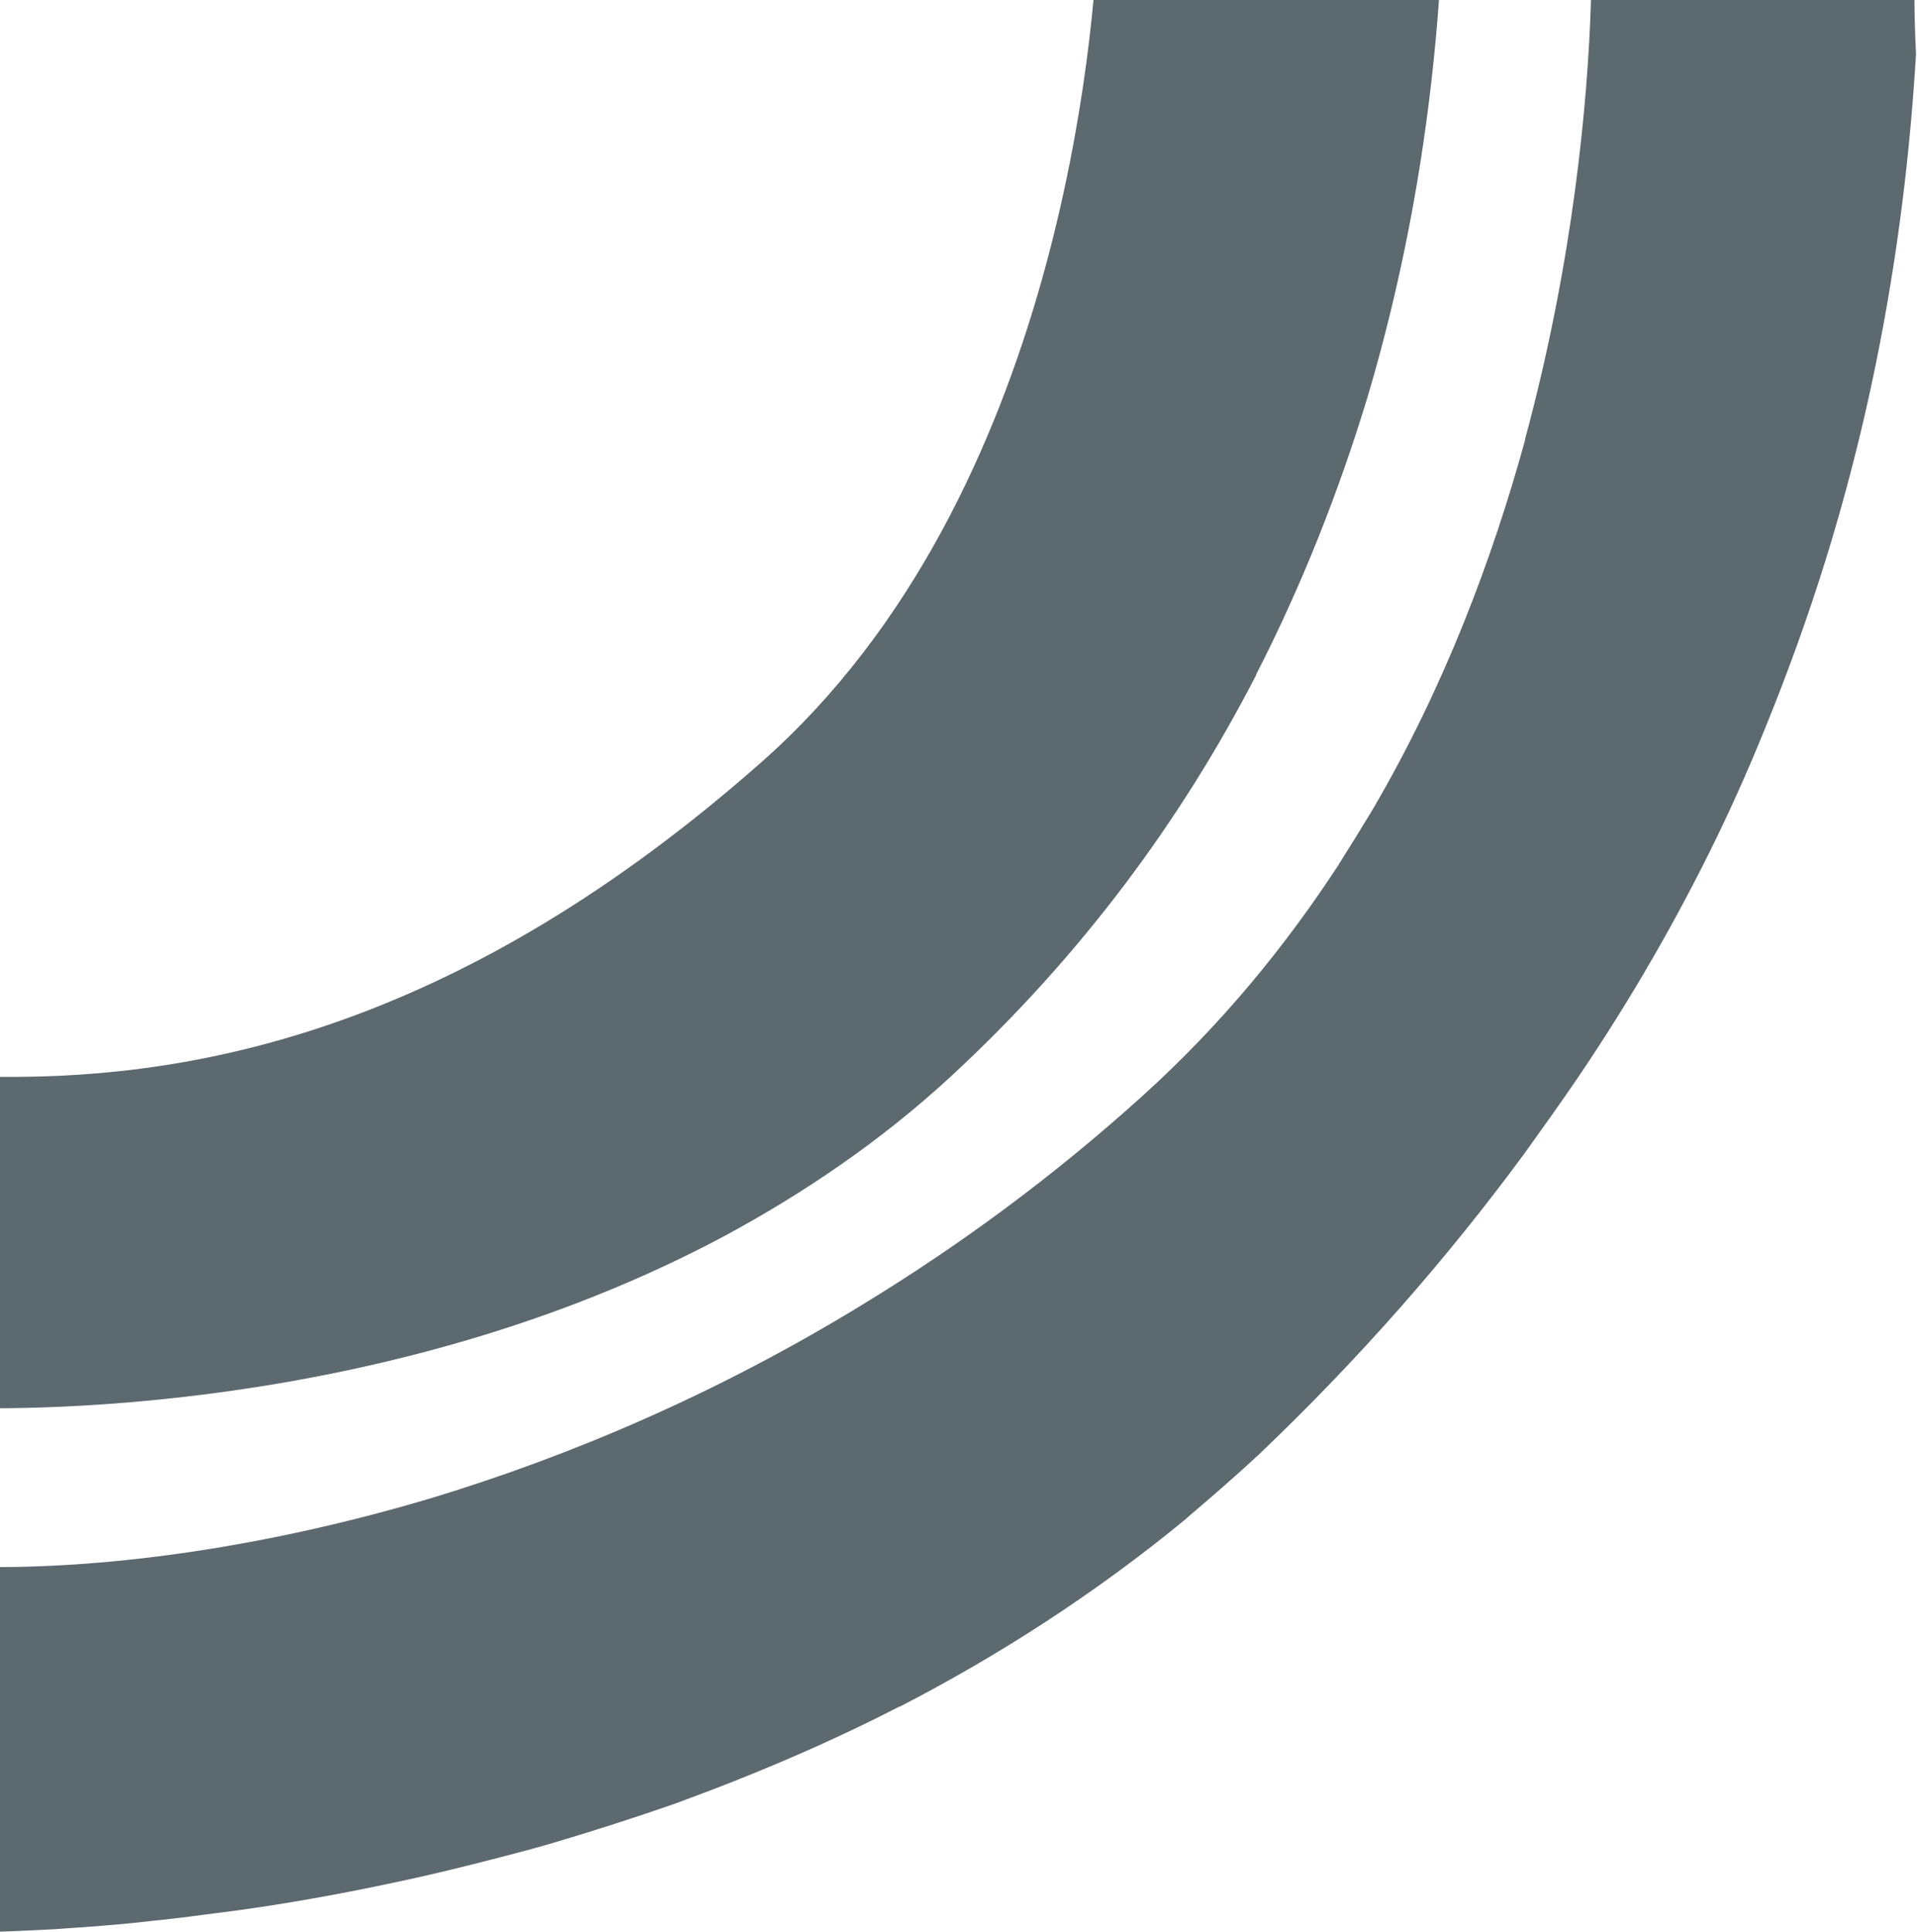 <svg width="622" height="627" viewBox="0 0 622 627" fill="none" xmlns="http://www.w3.org/2000/svg">
<g opacity="0.8">
<path d="M18.331 626.04C9.458 626.52 1.876 626.84 -4.255 627C-15.225 626.52 -22 626.52 -22 626.52L-22 507.756C-15.87 508.236 -9.256 508.396 -2.48 508.557C36.237 508.717 85.602 502.314 139.484 486.308C184.493 472.703 232.567 452.376 280.319 423.085C310.97 404.358 341.46 382.11 370.821 355.54C396.31 332.492 417.12 307.043 434.543 280.313L434.543 280.153C434.543 280.153 434.543 279.993 434.704 279.993C438.253 274.391 441.803 268.629 445.19 263.026C468.582 223.172 484.23 181.397 494.878 142.662L494.878 142.342C510.687 83.921 515.204 31.902 516.172 1.33C516.334 -4.272 516.495 -11.634 516.495 -15.476C516.495 -18.197 516.495 -20.598 516.334 -22.358C516.334 -25.399 516.172 -27 516.172 -27L622 -26.52C621.032 -12.915 620.871 1.811 621.677 17.496C618.29 74.477 608.61 129.537 592.155 182.357C586.67 199.963 580.379 217.41 573.442 234.536C568.441 247.021 562.956 259.505 556.987 271.83C544.081 298.399 529.24 324.169 512.139 349.458C506.493 357.781 500.525 366.103 494.556 374.426L494.555 374.427C469.711 408.2 441.157 440.852 408.409 472.063C400.827 479.106 393.083 485.828 385.34 492.391L384.856 492.871C355.334 517.2 323.876 537.367 291.934 553.853C291.773 553.853 291.611 553.853 291.45 554.013C273.704 563.137 255.959 570.979 238.213 578.022C231.763 580.582 225.312 582.982 218.861 585.382L218.855 585.385C205.949 589.866 193.043 594.028 180.621 597.709C174.33 599.63 168.038 601.231 161.908 602.831C149.647 606.032 137.709 608.913 126.094 611.314C108.671 614.996 92.216 617.877 77.052 619.957L77.051 619.957C72.051 620.598 67.05 621.238 62.21 621.878C57.532 622.518 52.854 622.999 48.337 623.479C41.722 624.279 35.431 624.759 29.462 625.239C25.59 625.56 21.88 625.72 18.331 626.04Z" fill="#00141F" fill-opacity="0.8"/>
<path d="M-18.612 456.697C-19.58 456.697 -20.387 456.697 -20.871 456.697L-21.677 456.697L-21.677 348.658C-14.579 349.138 -7.32 349.458 0.263 349.458C65.76 350.098 150.454 332.812 247.409 247.021C344.848 160.749 355.172 7.093 356.302 -22.038L356.302 -22.518C356.302 -22.518 356.14 -23.639 356.14 -24.119C356.302 -25.88 356.302 -27 356.302 -27L468.259 -27C467.775 -11.474 466.808 3.891 465.194 19.417C461.484 55.59 454.547 92.244 443.9 128.257C434.543 159.148 422.605 189.559 407.602 218.85L407.602 219.01C383.404 266.068 350.817 310.244 308.389 349.458C285.481 370.586 260.476 387.392 234.987 401.157C124.32 460.219 2.198 457.658 -18.612 456.697Z" fill="#00141F" fill-opacity="0.8"/>
</g>
</svg>
